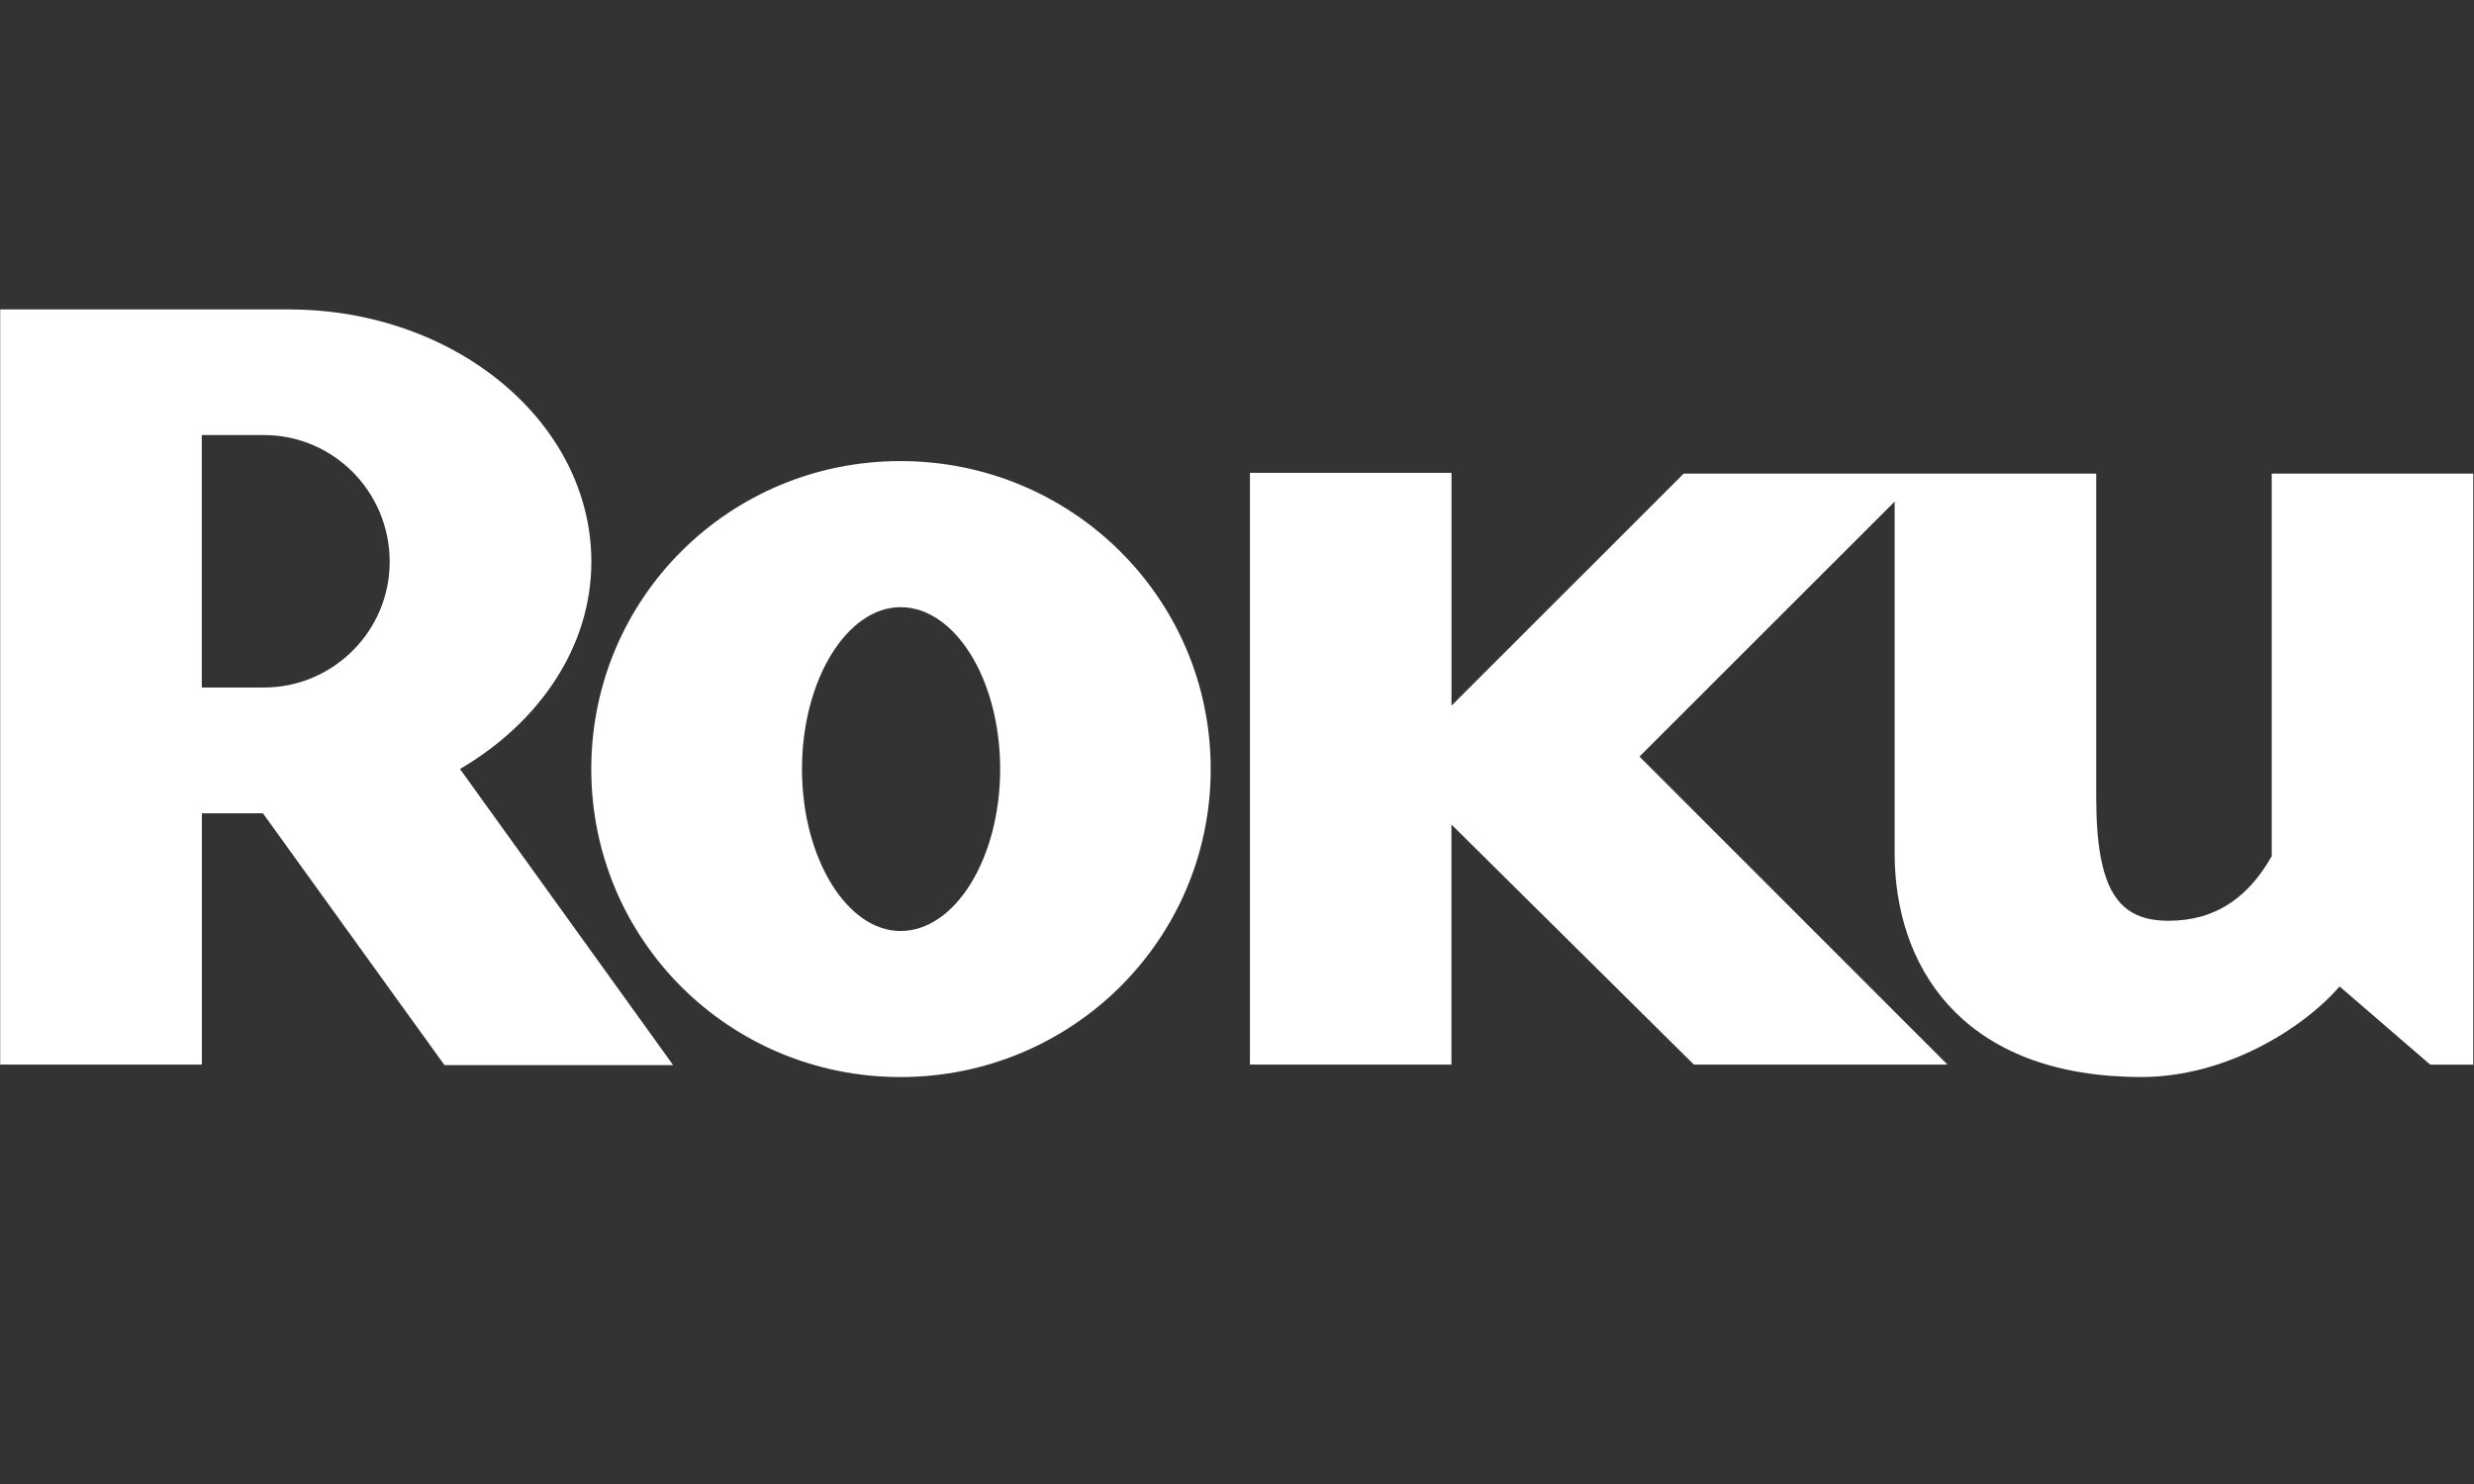 <svg xmlns="http://www.w3.org/2000/svg" width="60" height="36" viewBox="0 0 60 36">
    <rect x="0" y="0" width="60" height="36" fill="#333333" stroke="none"/>
    <g fill="none" fill-rule="evenodd">
        <g fill="#FFF">
            <g>
                <path d="M21.838 11.185c4.15 0 7.524 3.324 7.524 7.47 0 4.15-3.374 7.473-7.524 7.473-4.148 0-7.498-3.323-7.498-7.472 0-4.147 3.35-7.471 7.498-7.471zm13.364.285v5.649l5.631-5.63h10.005v7.854c0 2.28.552 2.993 1.754 2.993 1.094 0 1.832-.515 2.372-1.35l.13-.215V11.49h4.888v14.337h-1.043L56.74 23.93c-.907 1.043-2.773 2.197-4.807 2.197-4.154 0-5.879-2.455-5.98-5.183l-.004-.256v-8.52l-6.188 6.186 7.47 7.471h-6.151l-5.879-5.823v5.823h-4.887V11.47h4.887zM7.01 7.507c4.037 0 7.332 2.745 7.332 6.123 0 2.06-1.264 3.9-3.186 5.025l5.17 7.184H10.78l-4.404-6.11h-1.48v6.097H.005V7.506h7.003zm14.83 7.222c-1.292 0-2.39 1.755-2.39 3.927s1.098 3.929 2.39 3.929c1.32 0 2.416-1.757 2.416-3.93 0-2.171-1.096-3.926-2.417-3.926zM6.404 10.554h-1.51v6.124h1.51c1.676 0 3.047-1.373 3.047-3.048 0-1.704-1.37-3.076-3.047-3.076z" transform="translate(-698, -498) translate(698, 498)"/>
            </g>
        </g>
    </g>
</svg>

